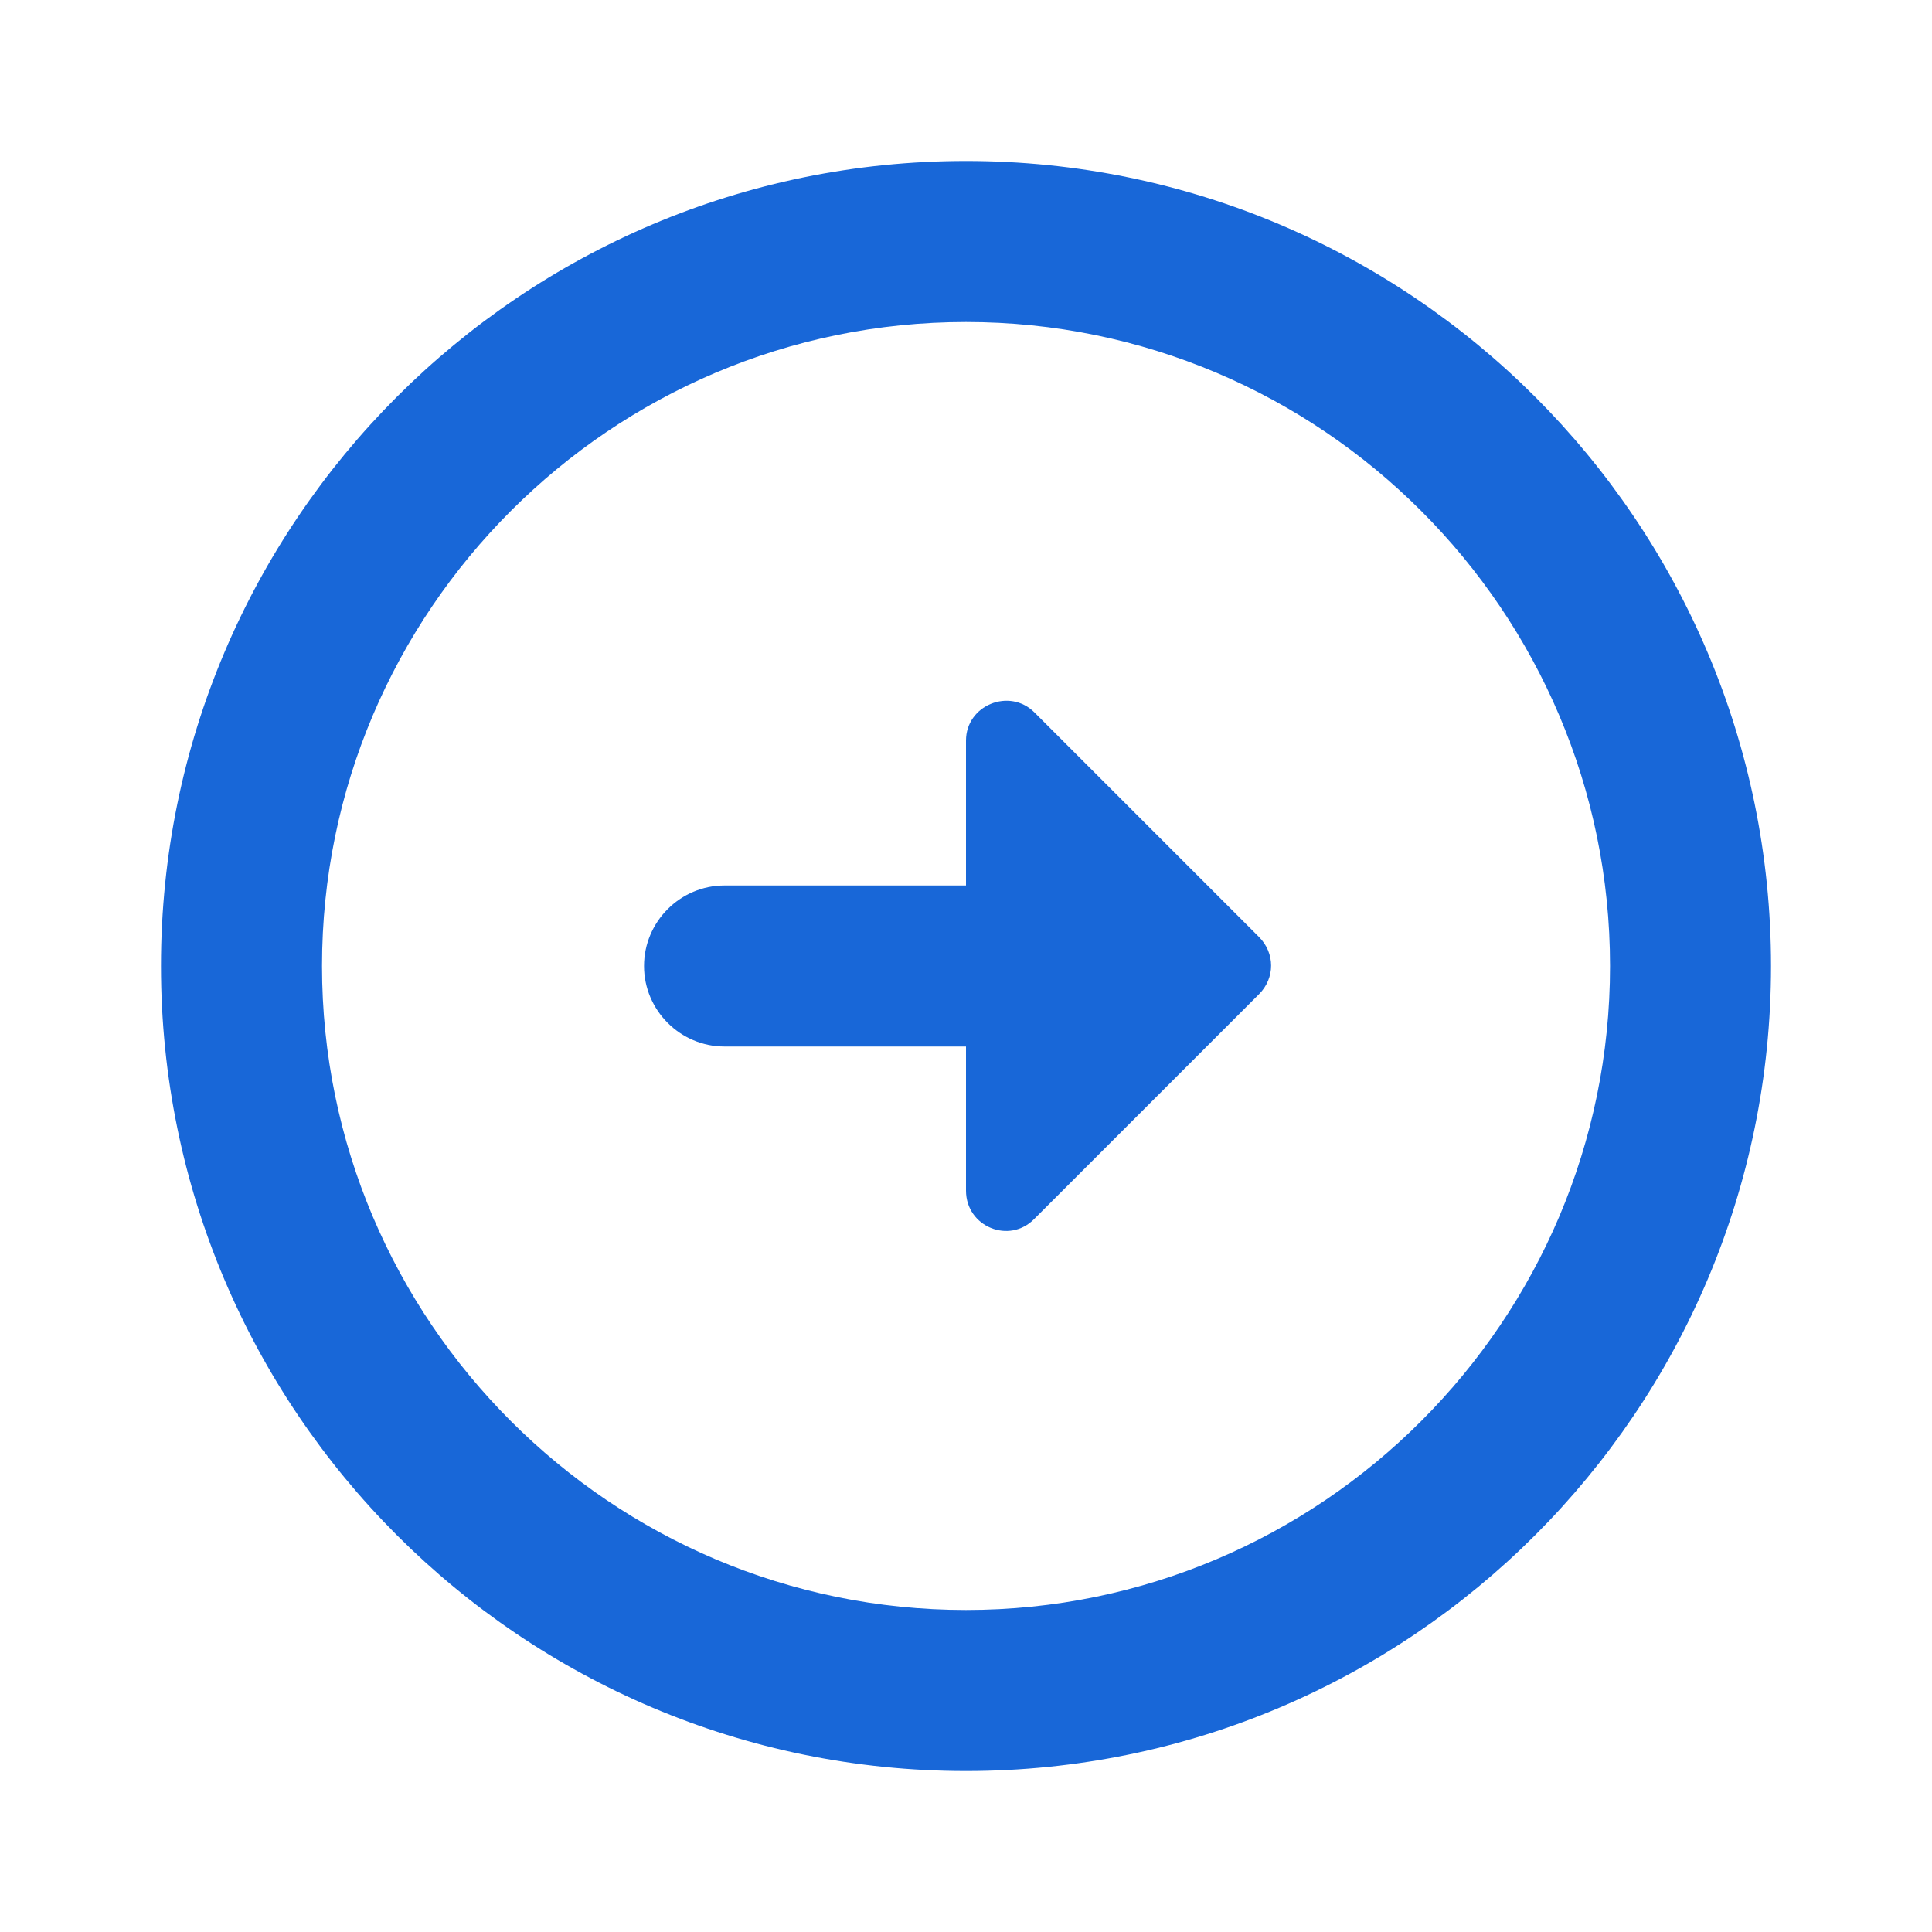 <svg width="40" height="40" viewBox="0 0 40 40" fill="none" xmlns="http://www.w3.org/2000/svg">
<path d="M6.667 20C6.667 12.65 12.65 6.667 20 6.667C27.35 6.667 33.334 12.65 33.334 20C33.334 27.35 27.35 33.333 20 33.333C12.65 33.333 6.667 27.35 6.667 20ZM3.333 20C3.333 29.2 10.8 36.667 20 36.667C29.2 36.667 36.667 29.2 36.667 20C36.667 10.8 29.2 3.333 20 3.333C10.8 3.333 3.333 10.8 3.333 20ZM20 18.333L15 18.333C14.084 18.333 13.334 19.083 13.334 20C13.334 20.917 14.084 21.667 15 21.667L20 21.667L20 24.65C20 25.4 20.9 25.767 21.417 25.233L26.067 20.583C26.4 20.25 26.4 19.733 26.067 19.4L21.417 14.75C20.9 14.233 20 14.6 20 15.333L20 18.333Z" fill="#1867D8"/>
</svg>
